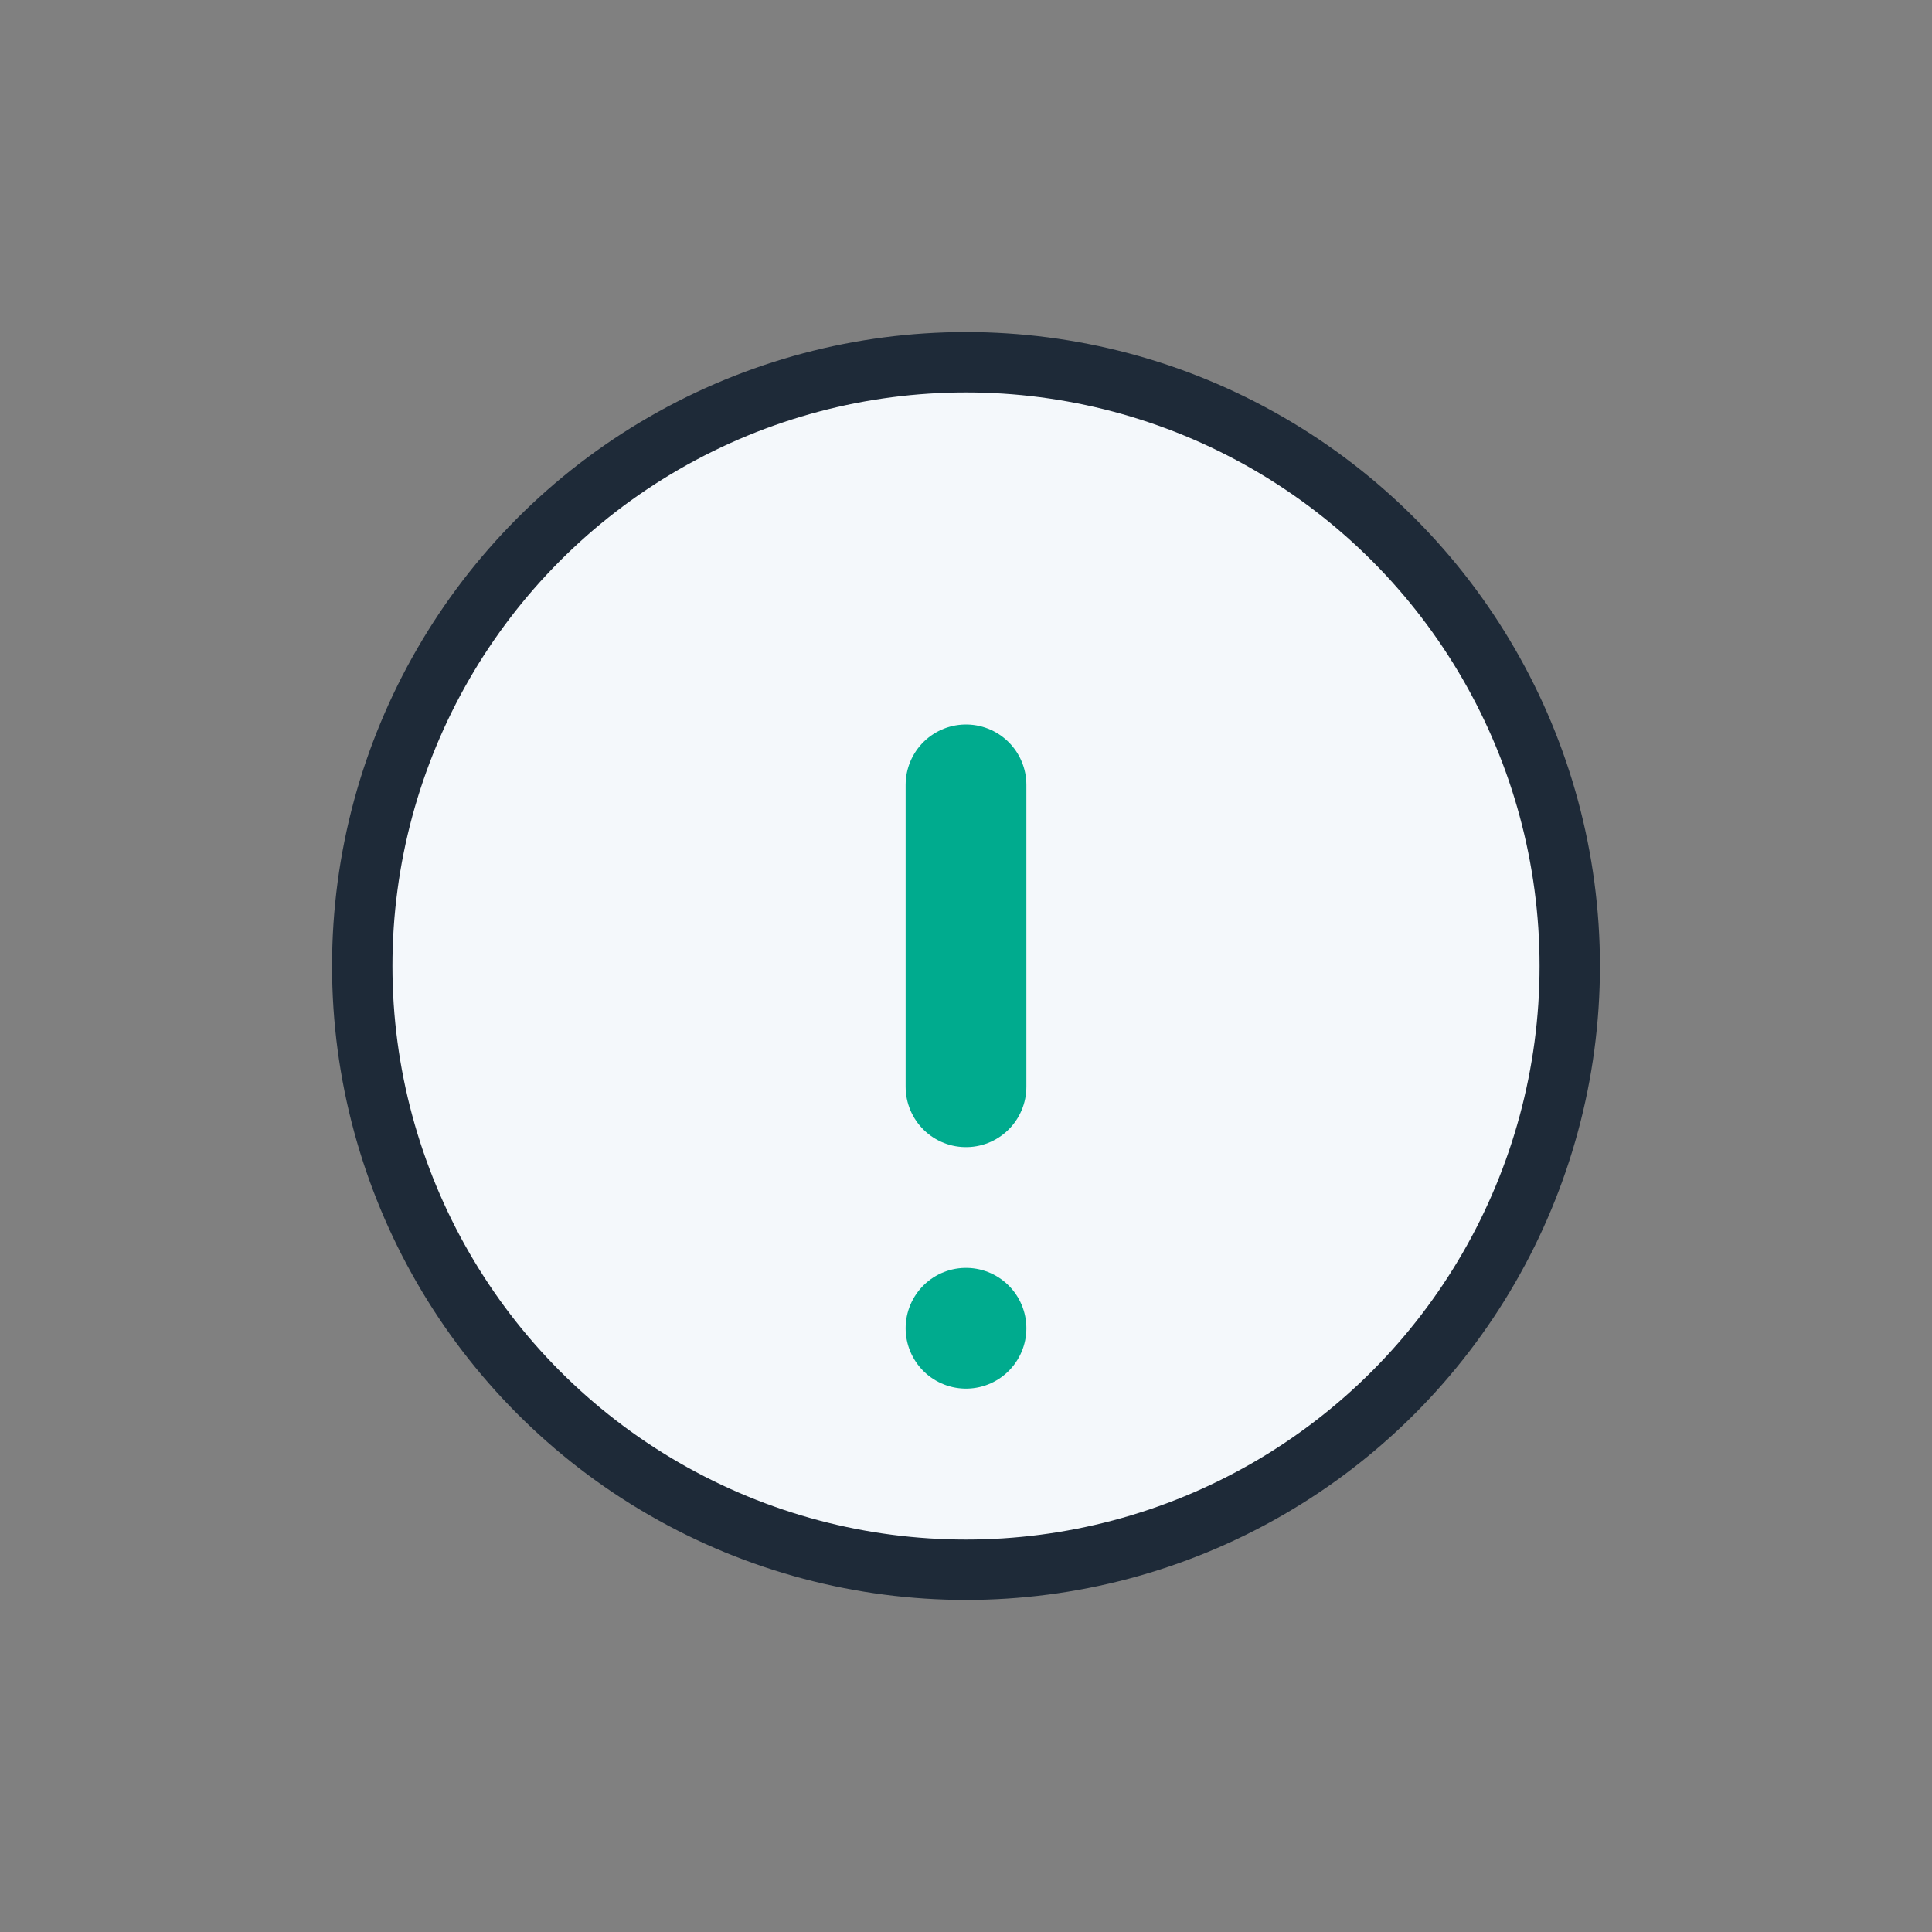 <?xml version="1.0" encoding="UTF-8"?>
<svg xmlns="http://www.w3.org/2000/svg" width="32" height="32" viewBox="0 0 32 32"><rect x="0" y="0" width="32" height="32" fill="#808080" stroke="none"/><circle cx="16" cy="16" r="10" fill="#F4F8FB" stroke="#1E2A38"/><path d="M16 13v5M16 22h0" stroke="#00AB8E" stroke-width="2" stroke-linecap="round"/></svg>